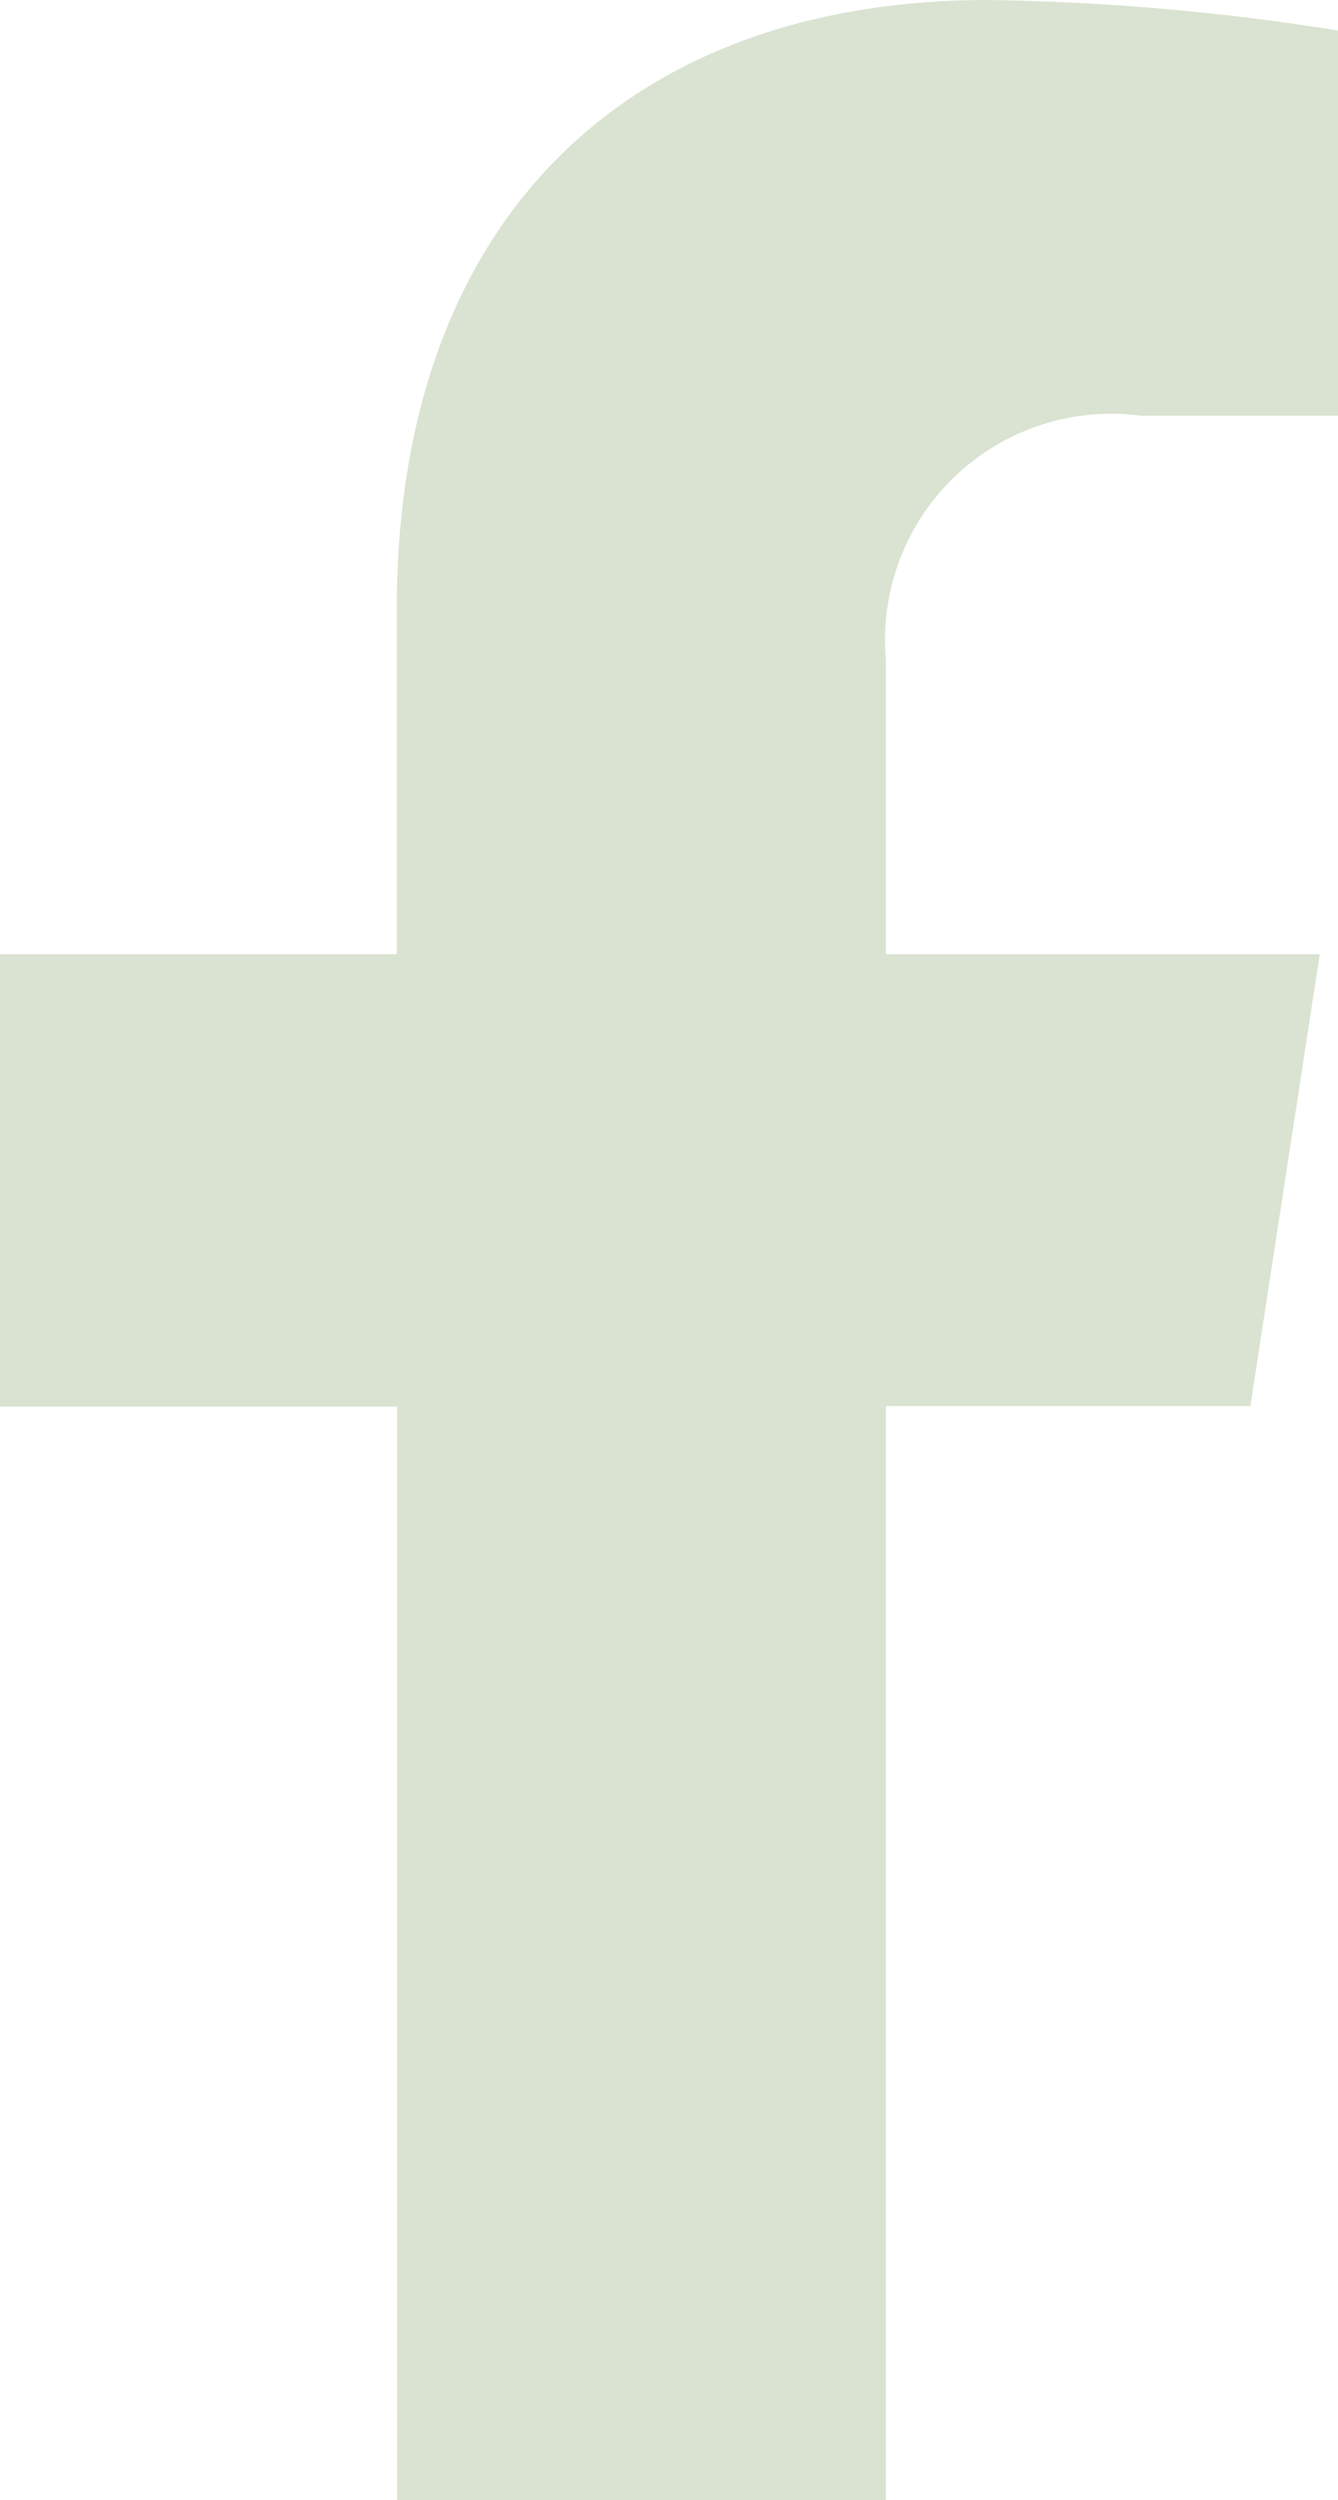 <svg xmlns="http://www.w3.org/2000/svg" width="14.032" height="26.2" viewBox="0 0 14.032 26.2">
  <path id="Icon_awesome-facebook-f" data-name="Icon awesome-facebook-f" d="M14.722,14.737,15.45,10H10.9V6.919a2.371,2.371,0,0,1,2.673-2.562h2.068V.32A25.223,25.223,0,0,0,11.97,0c-3.747,0-6.2,2.271-6.2,6.382V10H1.609v4.742H5.774V26.2H10.9V14.737Z" transform="translate(-1.609)" fill="#dae3d1"/>
</svg>
